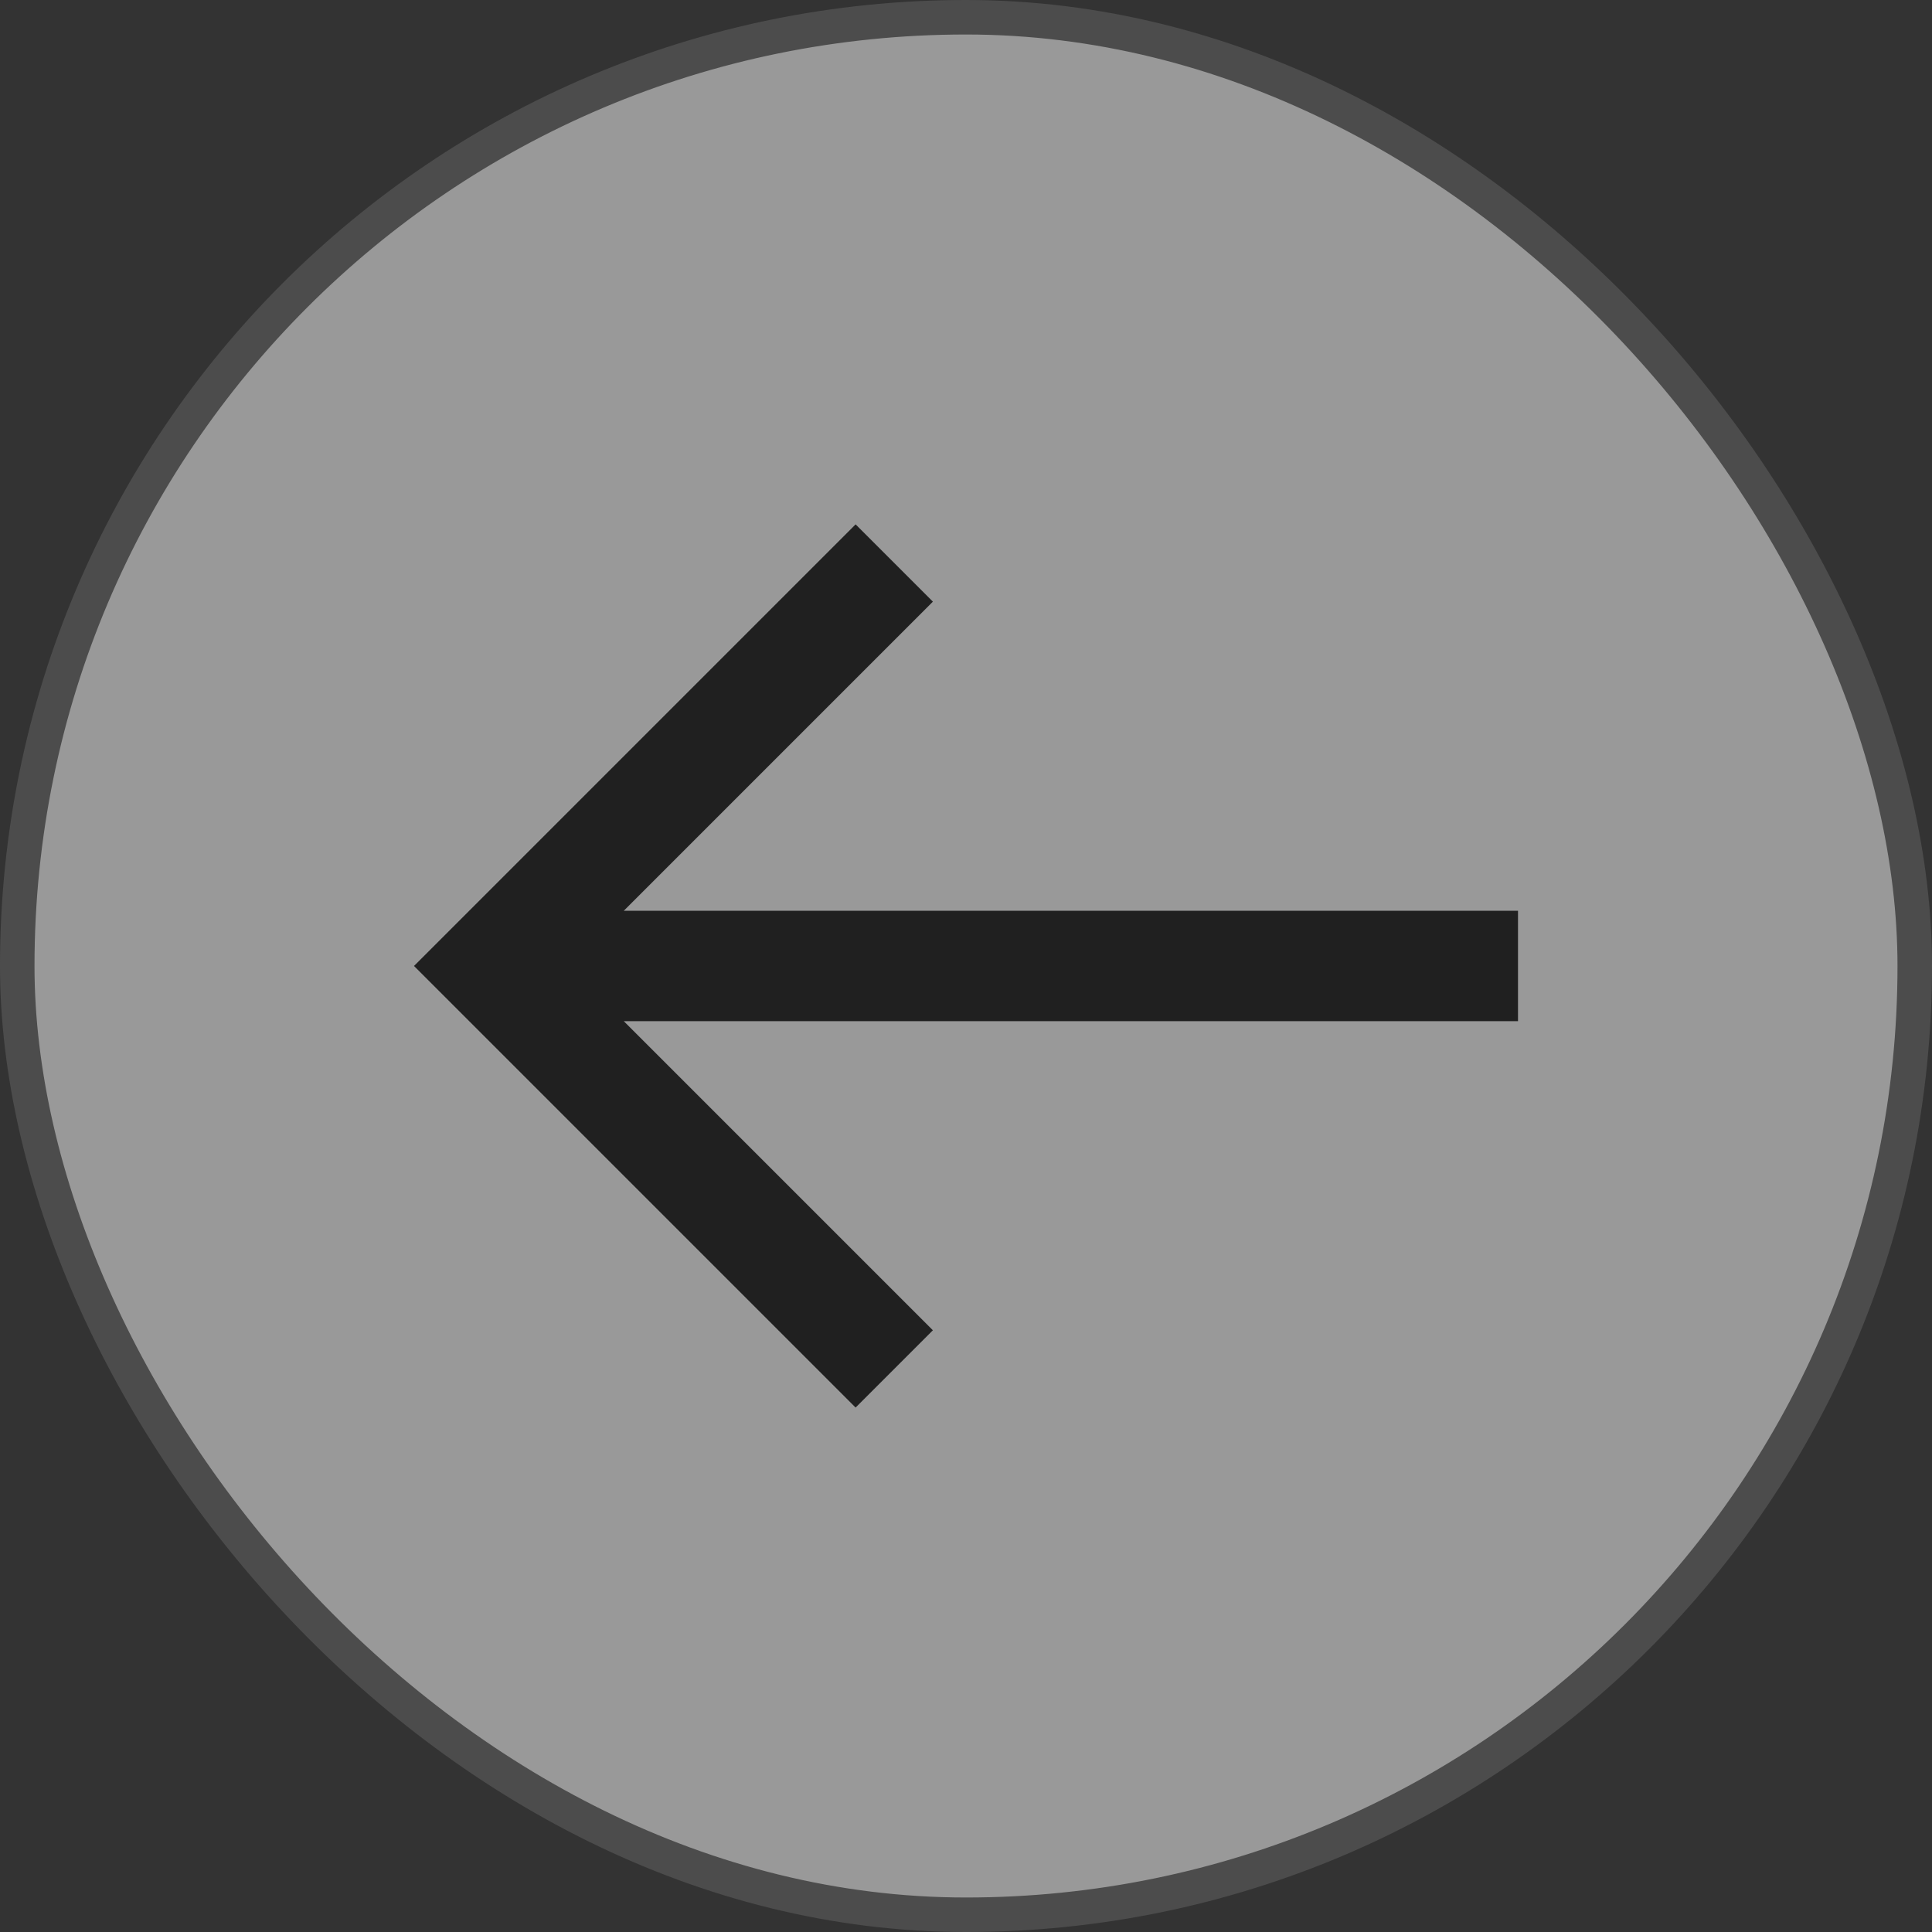 <svg width="56" height="56" viewBox="0 0 56 56" fill="none" xmlns="http://www.w3.org/2000/svg">
<rect x="0" y="0" width="56" height="56" fill="#333333" stroke="none"/>
<g opacity="0.5">
<rect x="0.5" y="0.5" width="55" height="55" rx="27.5" fill="white" stroke="#656565"/>
<path d="M24.8 15.199L27.04 17.439L18.08 26.399H44V29.599H18.08L27.04 38.559L24.8 40.799L12 27.999L24.8 15.199Z" fill="#0E0E0E"/>
</g>
</svg>
